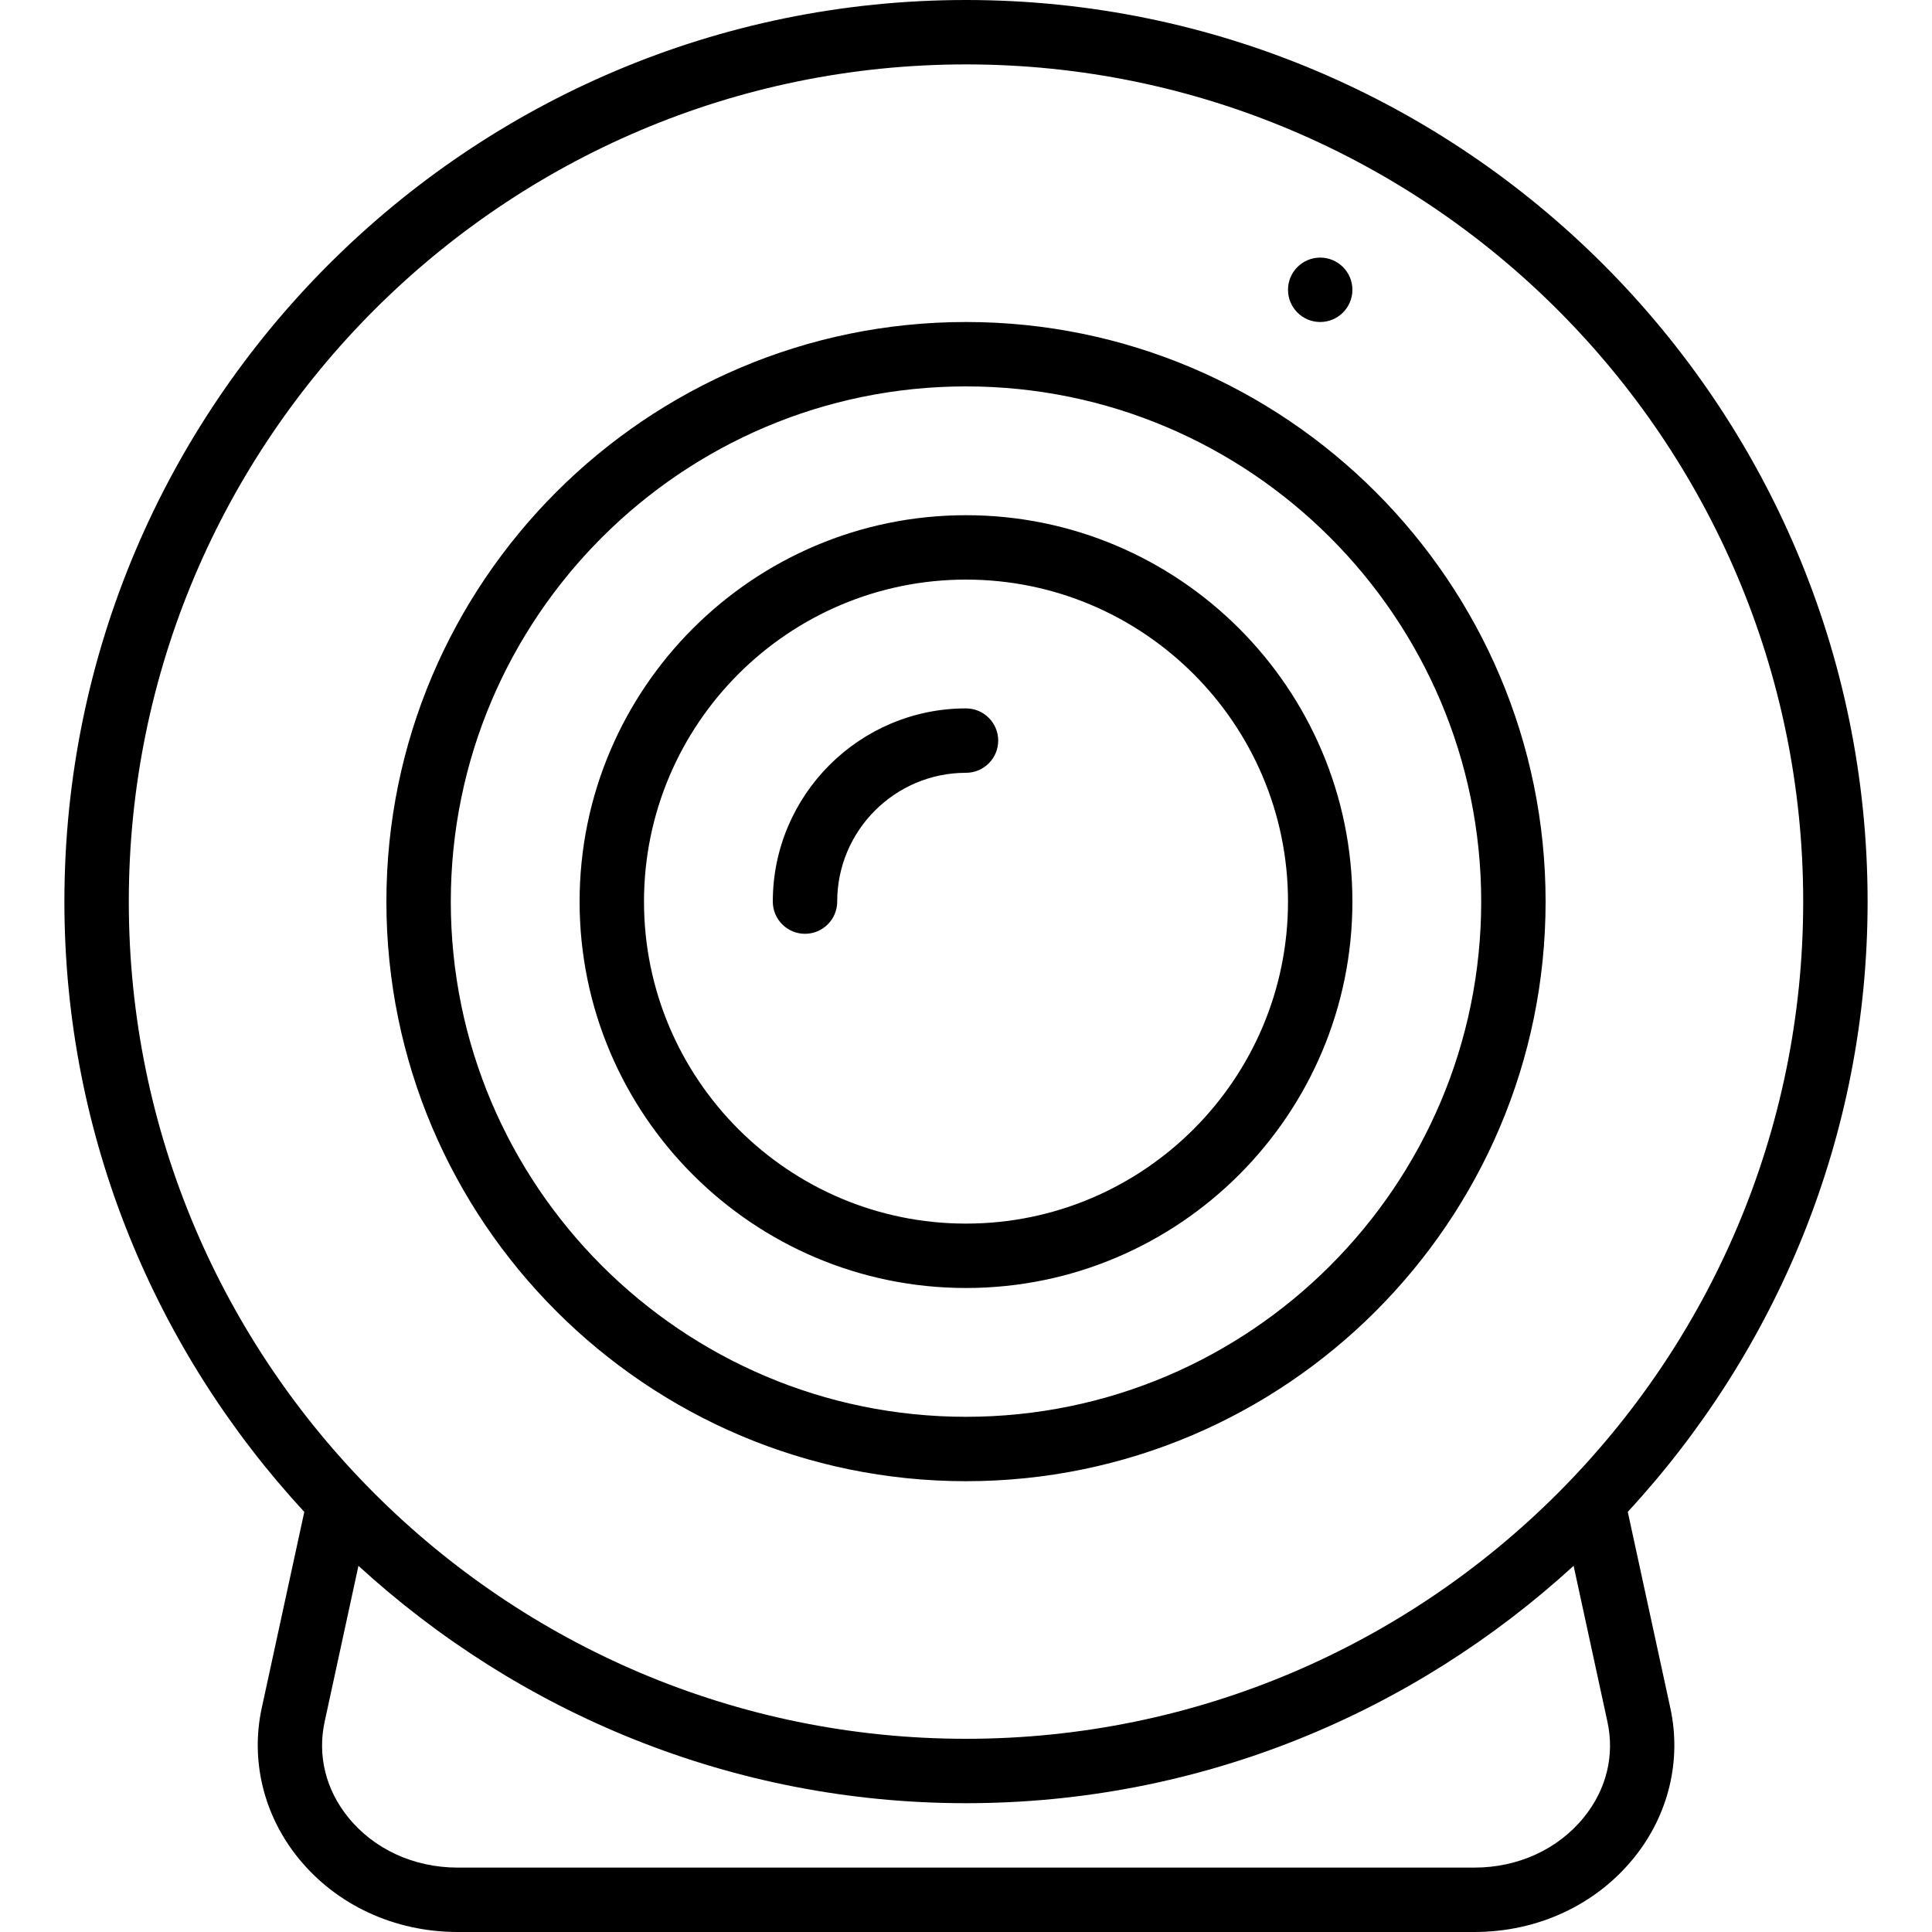 <?xml version="1.0" encoding="iso-8859-1"?>
<!-- Generator: Adobe Illustrator 19.0.0, SVG Export Plug-In . SVG Version: 6.00 Build 0)  -->
<svg version="1.1" id="Layer_1" xmlns="http://www.w3.org/2000/svg" xmlns:xlink="http://www.w3.org/1999/xlink" x="0px" y="0px"
	 viewBox="0 0 30 30" style="enable-background:new 0 0 30 30;" xml:space="preserve">
<g>
	<g>
		<path d="M20.5,5C20.776,5,21,4.776,21,4.5S20.776,4,20.5,4C20.224,4,20,4.224,20,4.5S20.224,5,20.5,5z M12.5,14.5
			c0.276,0,0.5-0.224,0.5-0.5c0-1.103,0.897-2,2-2c0.276,0,0.5-0.224,0.5-0.5S15.276,11,15,11c-1.654,0-3,1.346-3,3
			C12,14.276,12.224,14.5,12.5,14.5z M25.276,23.476C27.58,20.98,29,17.657,29,14c0-7.72-6.28-14-14-14C7.28,0,1,6.28,1,14
			c0,3.657,1.421,6.981,3.725,9.477l-0.661,3.046c-0.176,0.813,0.029,1.659,0.562,2.321C5.217,29.579,6.123,30,7.107,30h15.787
			c0.984,0,1.889-0.421,2.481-1.156c0.534-0.662,0.739-1.508,0.562-2.321L25.276,23.476z M2,14C2,6.832,7.832,1,15,1
			c7.168,0,13,5.832,13,13c0,7.168-5.832,13-13,13C7.832,27,2,21.168,2,14z M24.597,28.216C24.196,28.714,23.575,29,22.894,29H7.107
			c-0.681,0-1.302-0.286-1.703-0.784c-0.347-0.431-0.476-0.957-0.363-1.481l0.525-2.421C8.058,26.595,11.364,28,15,28
			c3.637,0,6.943-1.405,9.435-3.686l0.525,2.421C25.074,27.259,24.945,27.785,24.597,28.216z M15,20c3.309,0,6-2.691,6-6
			s-2.691-6-6-6c-3.309,0-6,2.691-6,6S11.691,20,15,20z M15,9c2.757,0,5,2.243,5,5s-2.243,5-5,5c-2.757,0-5-2.243-5-5S12.243,9,15,9
			z M15,23c4.963,0,9-4.038,9-9c0-4.962-4.037-9-9-9s-9,4.038-9,9C6,18.962,10.037,23,15,23z M15,6c4.411,0,8,3.589,8,8
			s-3.589,8-8,8s-8-3.589-8-8S10.589,6,15,6z"/>
	</g>
</g>
</svg>
